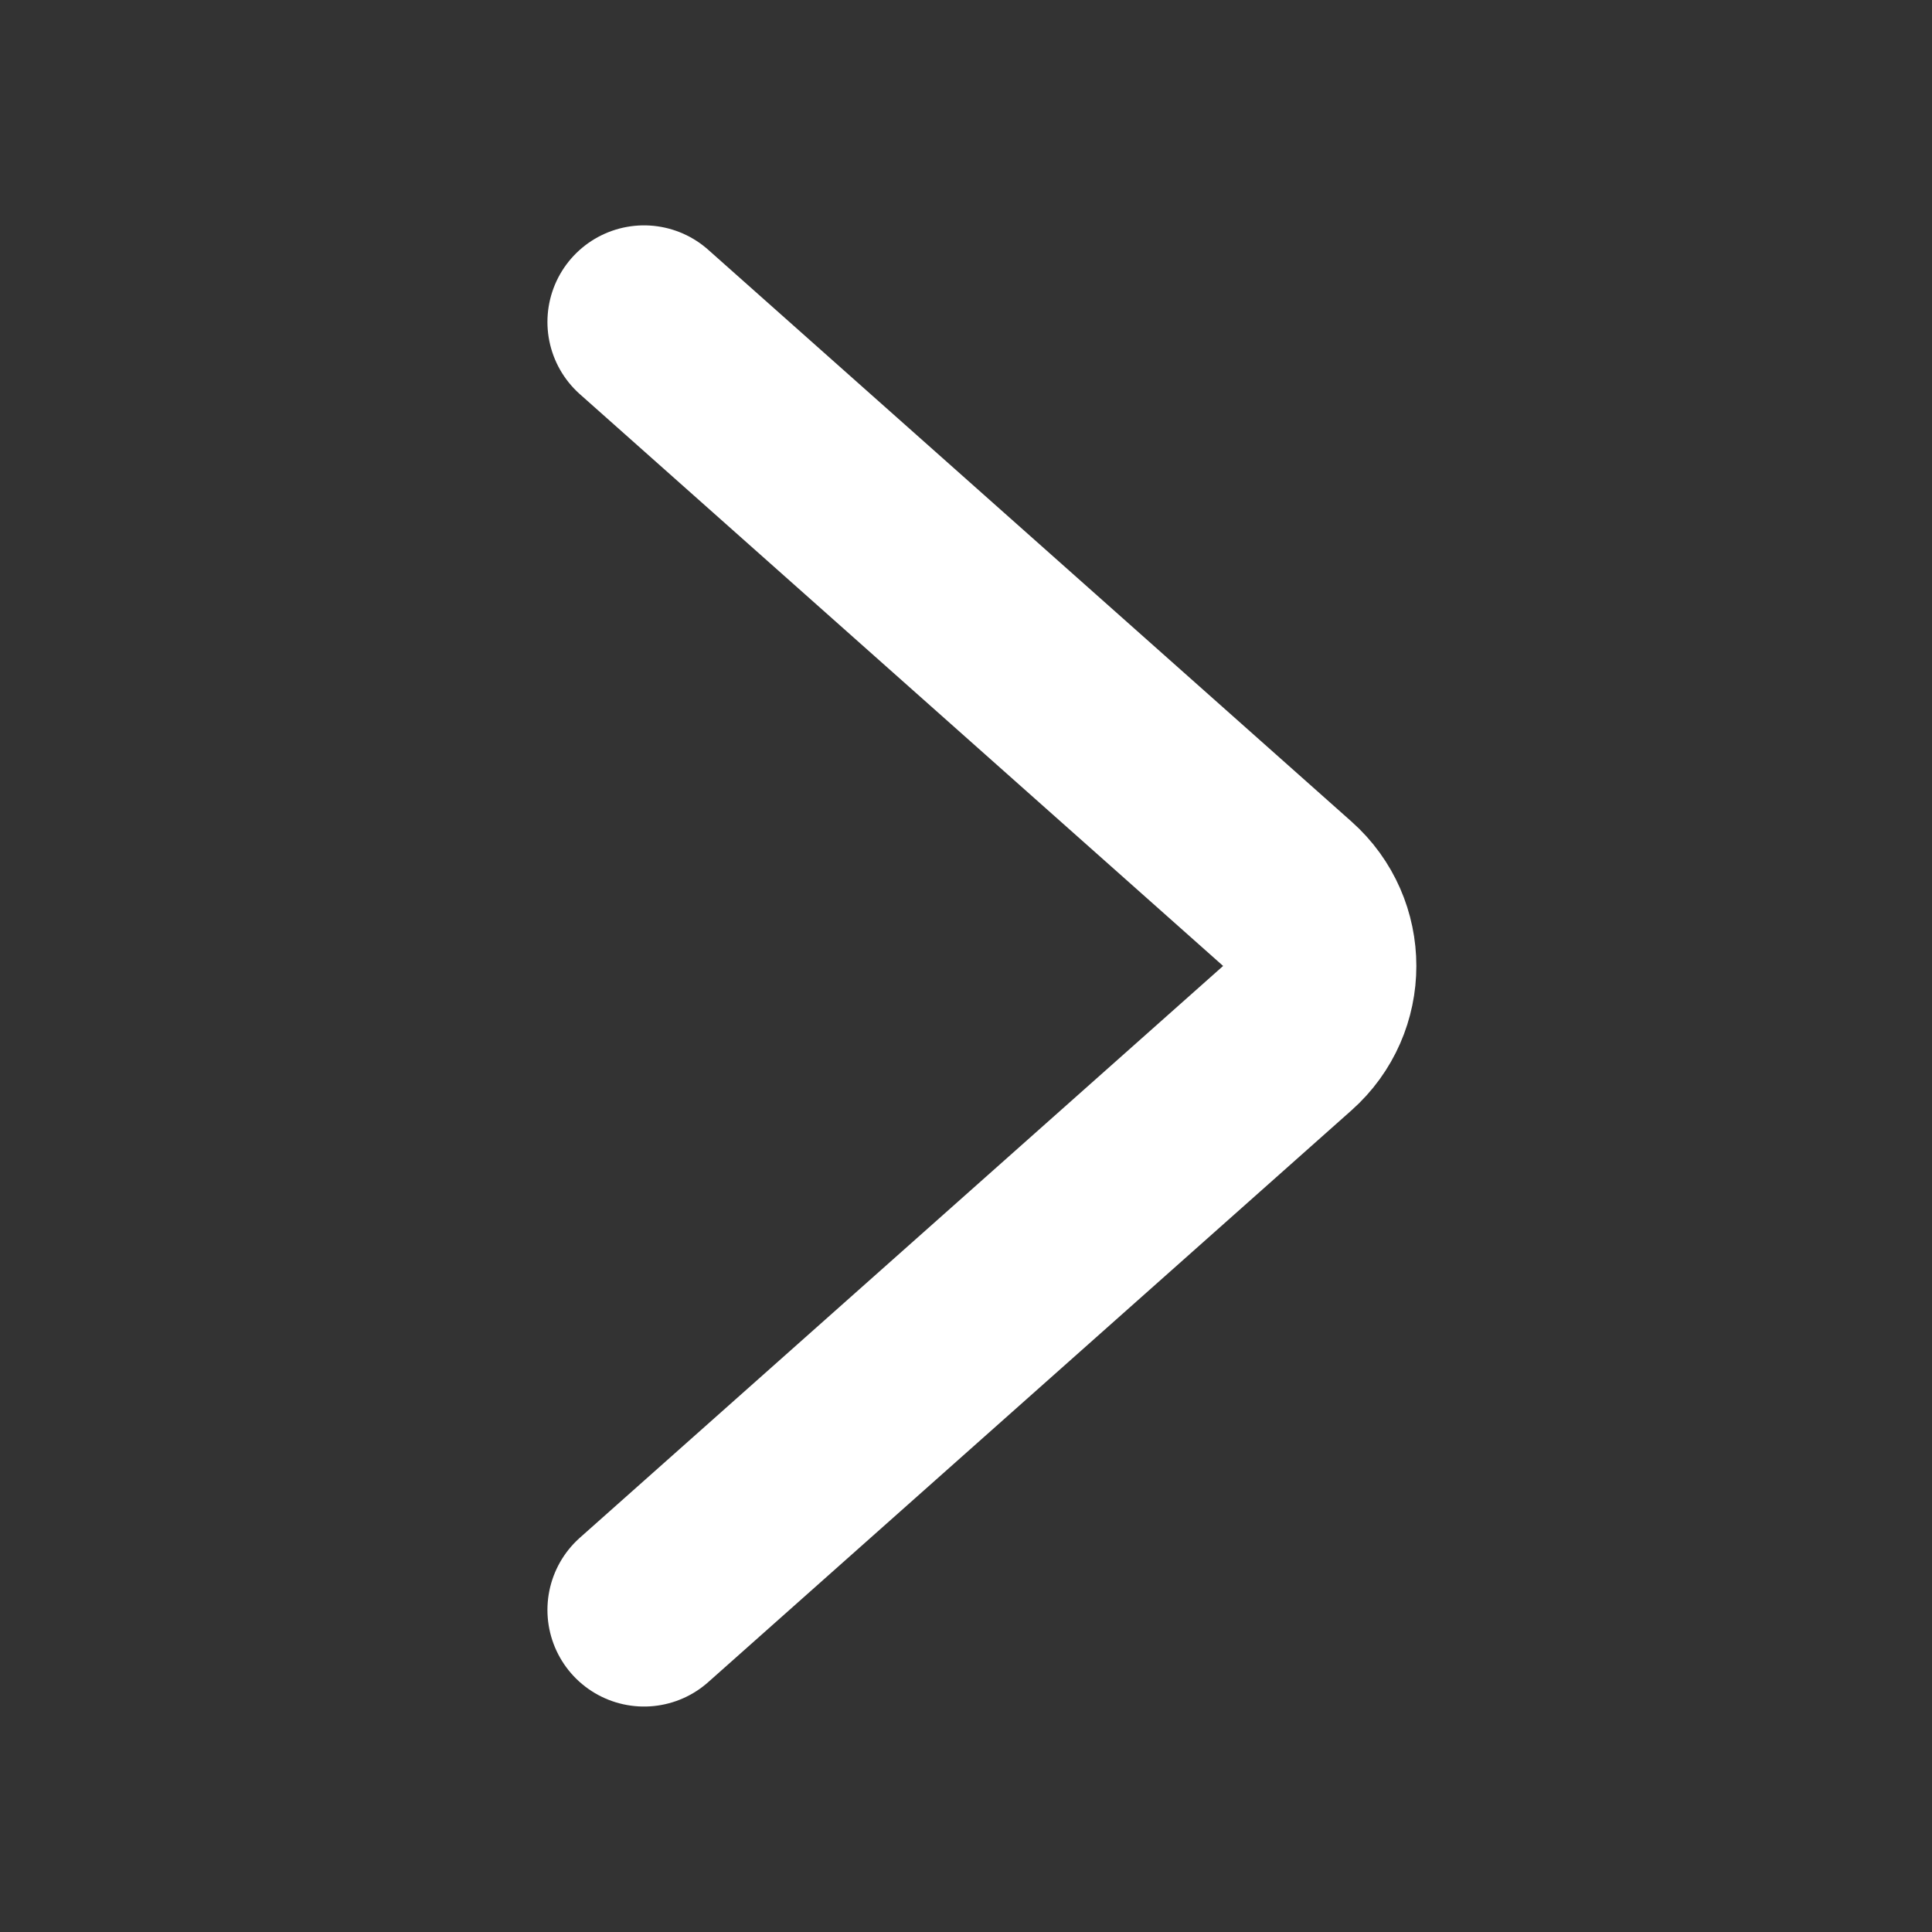 <svg width="20" height="20" viewBox="0 0 20 20" fill="none" xmlns="http://www.w3.org/2000/svg">
<rect x="0" y="0" width="20" height="20" fill="#333333" stroke="none"/>
<path d="M6.667 16.666L13.326 10.747C13.774 10.349 13.774 9.65 13.326 9.252L6.667 3.333" stroke="white" stroke-width="2" stroke-linecap="round"/>
</svg>
